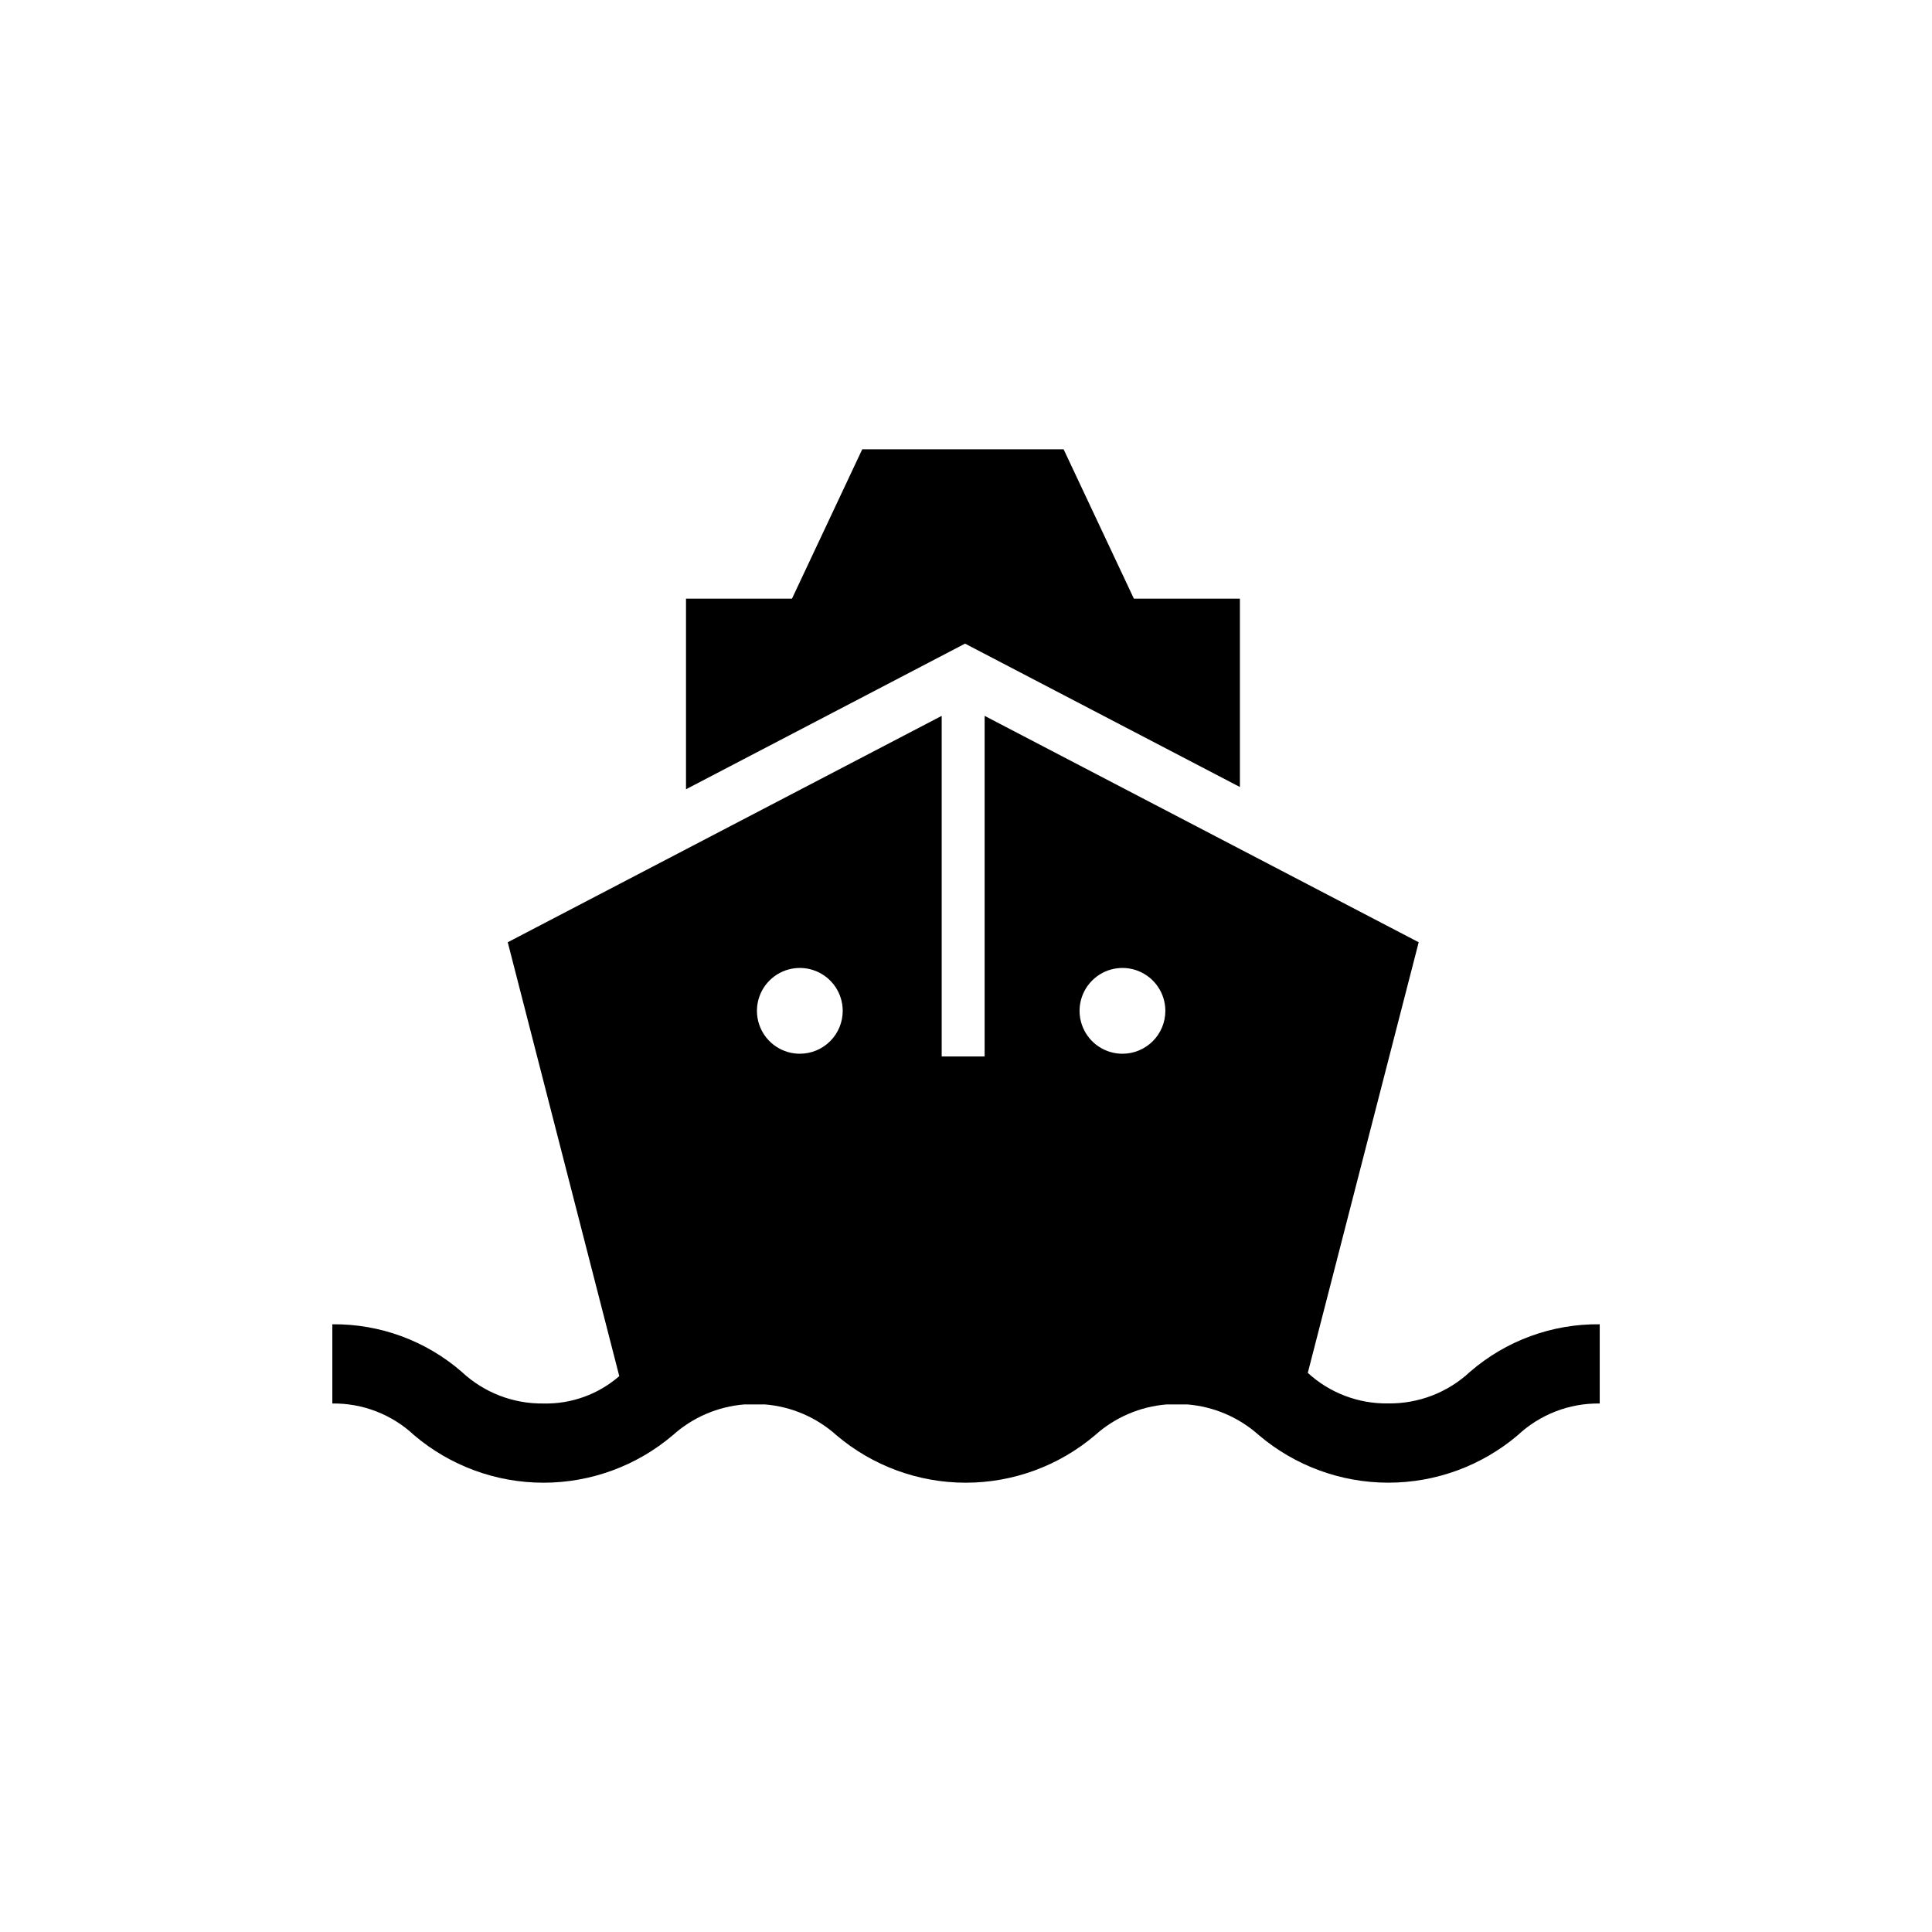 <?xml version="1.0" encoding="UTF-8"?>
<!-- Uploaded to: SVG Repo, www.svgrepo.com, Generator: SVG Repo Mixer Tools -->
<svg fill="#000000" width="800px" height="800px" version="1.1" viewBox="144 144 512 512" xmlns="http://www.w3.org/2000/svg">
 <path d="m399.75 314.57-73.953 38.594v-50.516h28.086l18.621-39.582h53.363l18.621 39.582h28.098v49.918zm168.19 180.38v20.992c-8.051-0.113-15.832 2.898-21.715 8.398-9.582 8.125-21.738 12.586-34.301 12.586s-24.719-4.461-34.301-12.586c-5.281-4.734-11.973-7.602-19.039-8.156h-5.363c-7.062 0.559-13.746 3.426-19.02 8.156-9.57 8.129-21.719 12.594-34.277 12.594-12.555 0-24.703-4.465-34.273-12.594-5.262-4.731-11.934-7.598-18.988-8.156h-5.363c-7.055 0.559-13.73 3.426-18.996 8.156-9.57 8.129-21.723 12.594-34.281 12.594s-24.707-4.465-34.281-12.594c-5.867-5.496-13.633-8.508-21.672-8.398v-20.992c12.582-0.137 24.777 4.344 34.281 12.594 5.867 5.496 13.633 8.508 21.672 8.398 7.367 0.172 14.531-2.414 20.09-7.254l-29.555-114.98 115-59.996v90.266h11.379v-90.266l115.03 59.996-29.391 114.12h0.004c5.805 5.324 13.43 8.219 21.305 8.094 8.047 0.105 15.828-2.902 21.707-8.398 9.527-8.25 21.75-12.723 34.352-12.574zm-200.61-83.074c-0.004-4.594-2.773-8.734-7.016-10.492-4.242-1.758-9.125-0.789-12.379 2.453-3.25 3.242-4.231 8.125-2.484 12.371 1.746 4.246 5.879 7.027 10.469 7.043 3.023 0.012 5.93-1.184 8.07-3.316 2.141-2.137 3.344-5.035 3.34-8.059zm85.5 0c-0.004-4.598-2.777-8.738-7.023-10.496-4.25-1.758-9.137-0.781-12.383 2.473-3.25 3.25-4.223 8.137-2.461 12.387 1.762 4.246 5.902 7.012 10.5 7.012 3.016 0 5.91-1.199 8.043-3.332 2.133-2.133 3.328-5.027 3.324-8.043z"/>
</svg>